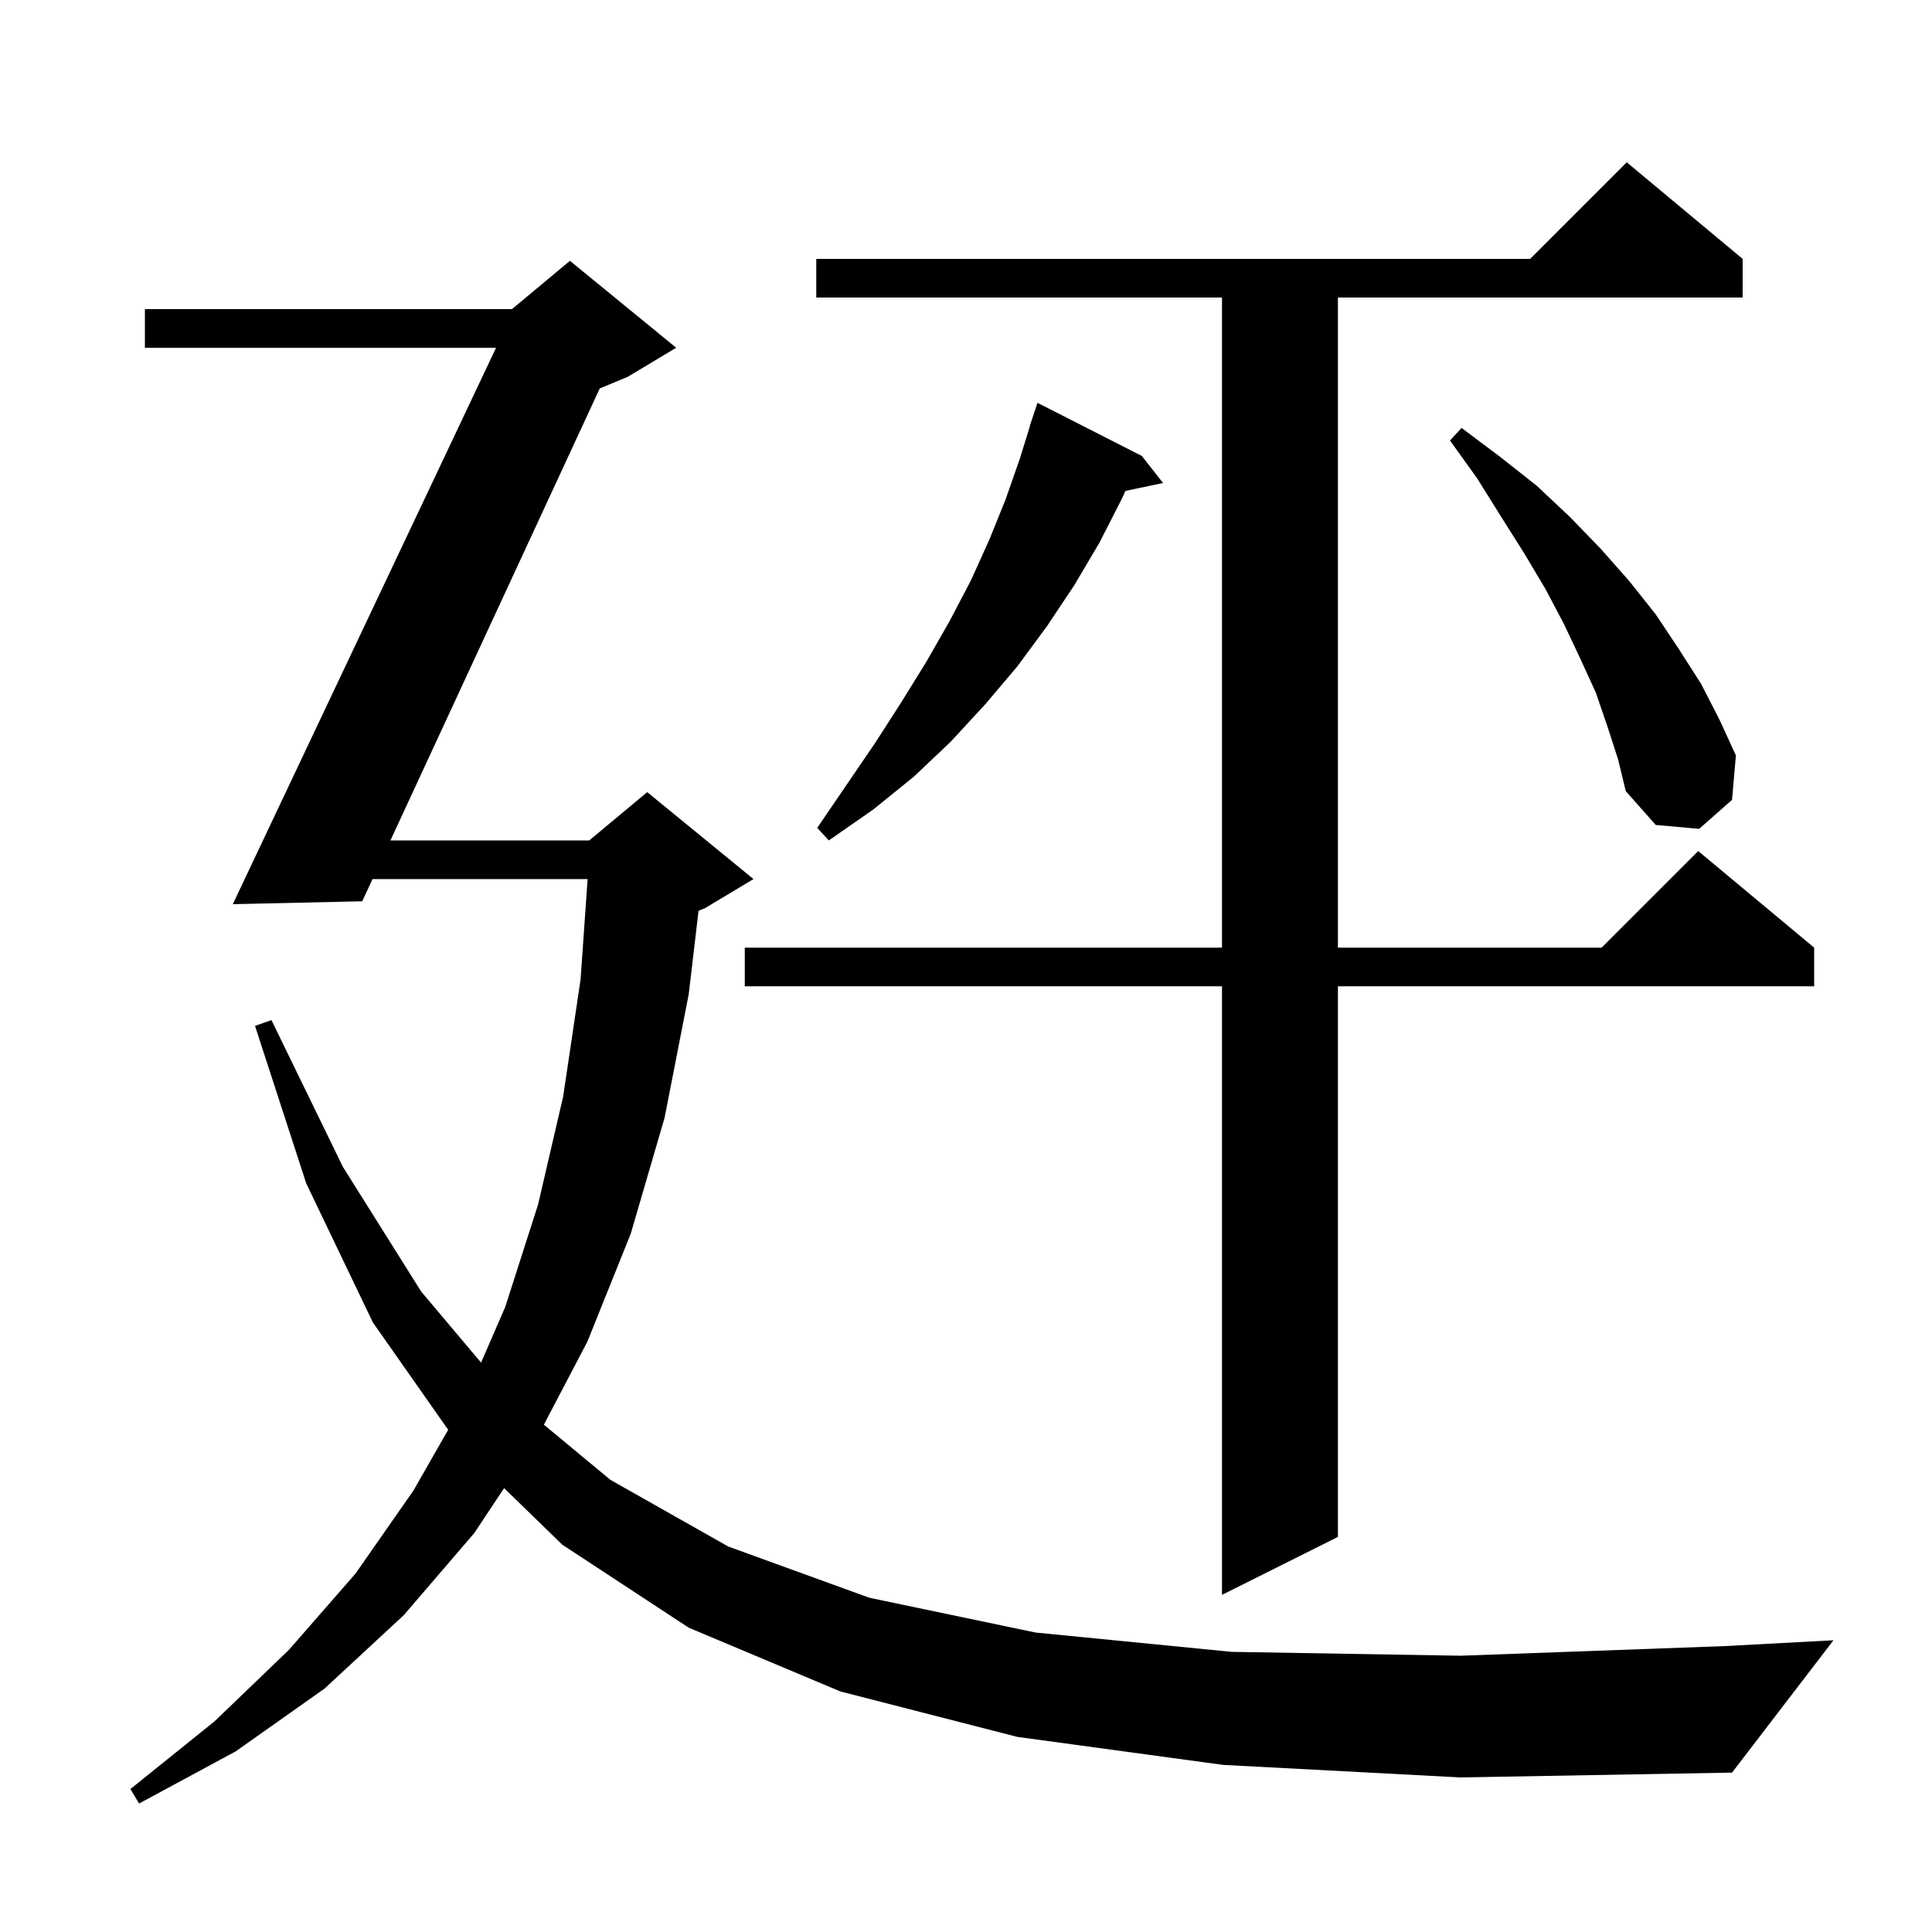 <svg xmlns="http://www.w3.org/2000/svg" xmlns:xlink="http://www.w3.org/1999/xlink" version="1.1" baseProfile="full" viewBox="0 0 200 200" width="200" height="200"><g fill="currentColor"><path d="M 126.6 182.7 L 105.3 179.8 L 87.0 175.1 L 71.3 168.5 L 58.2 159.9 L 52.184 154.05 L 49.1 158.7 L 41.8 167.2 L 33.6 174.8 L 24.4 181.3 L 14.4 186.7 L 13.5 185.2 L 22.2 178.2 L 29.9 170.8 L 36.8 162.9 L 42.8 154.3 L 46.395 148.01 L 38.6 136.9 L 31.7 122.5 L 26.4 106.2 L 28.1 105.6 L 35.5 120.8 L 43.6 133.7 L 49.799 141.057 L 52.3 135.3 L 55.7 124.7 L 58.3 113.5 L 60.1 101.4 L 60.831 91.0 L 38.565 91.0 L 37.5 93.3 L 24.1 93.6 L 51.354 36.0 L 15.0 36.0 L 15.0 32.0 L 53.0 32.0 L 59.0 27.0 L 70.0 36.0 L 65.0 39.0 L 62.085 40.215 L 40.418 87.0 L 61.0 87.0 L 67.0 82.0 L 78.0 91.0 L 73.0 94.0 L 72.313 94.286 L 71.3 102.9 L 68.8 115.7 L 65.3 127.7 L 60.8 138.9 L 56.3 147.483 L 63.2 153.2 L 75.4 160.1 L 90.0 165.4 L 107.2 169.0 L 127.5 171.0 L 151.2 171.4 L 178.6 170.4 L 189.8 169.8 L 179.3 183.5 L 151.2 184.0 Z M 180.4 26.8 L 180.4 30.8 L 138.5 30.8 L 138.5 98.1 L 165.8 98.1 L 175.8 88.1 L 187.8 98.1 L 187.8 102.1 L 138.5 102.1 L 138.5 159.1 L 126.5 165.1 L 126.5 102.1 L 77.1 102.1 L 77.1 98.1 L 126.5 98.1 L 126.5 30.8 L 84.5 30.8 L 84.5 26.8 L 158.4 26.8 L 168.4 16.8 Z M 118.2 47.2 L 120.4 50.0 L 116.511 50.819 L 116.1 51.7 L 113.8 56.2 L 111.2 60.6 L 108.4 64.8 L 105.3 69.0 L 102.0 72.9 L 98.4 76.8 L 94.6 80.4 L 90.4 83.8 L 85.8 87.0 L 84.6 85.7 L 90.6 76.9 L 93.3 72.7 L 95.9 68.5 L 98.3 64.3 L 100.5 60.1 L 102.4 55.9 L 104.1 51.7 L 105.6 47.4 L 106.62 44.105 L 106.6 44.1 L 107.4 41.7 Z M 166.4 75.2 L 165.2 71.7 L 163.6 68.2 L 161.9 64.6 L 160.0 61.0 L 157.8 57.3 L 155.4 53.5 L 152.9 49.5 L 150.1 45.6 L 151.3 44.3 L 155.3 47.3 L 159.1 50.3 L 162.5 53.5 L 165.7 56.8 L 168.7 60.2 L 171.4 63.6 L 173.8 67.2 L 176.1 70.8 L 178.0 74.5 L 179.7 78.2 L 179.3 82.8 L 175.9 85.8 L 171.4 85.4 L 168.3 81.9 L 167.5 78.6 Z "/></g></svg>